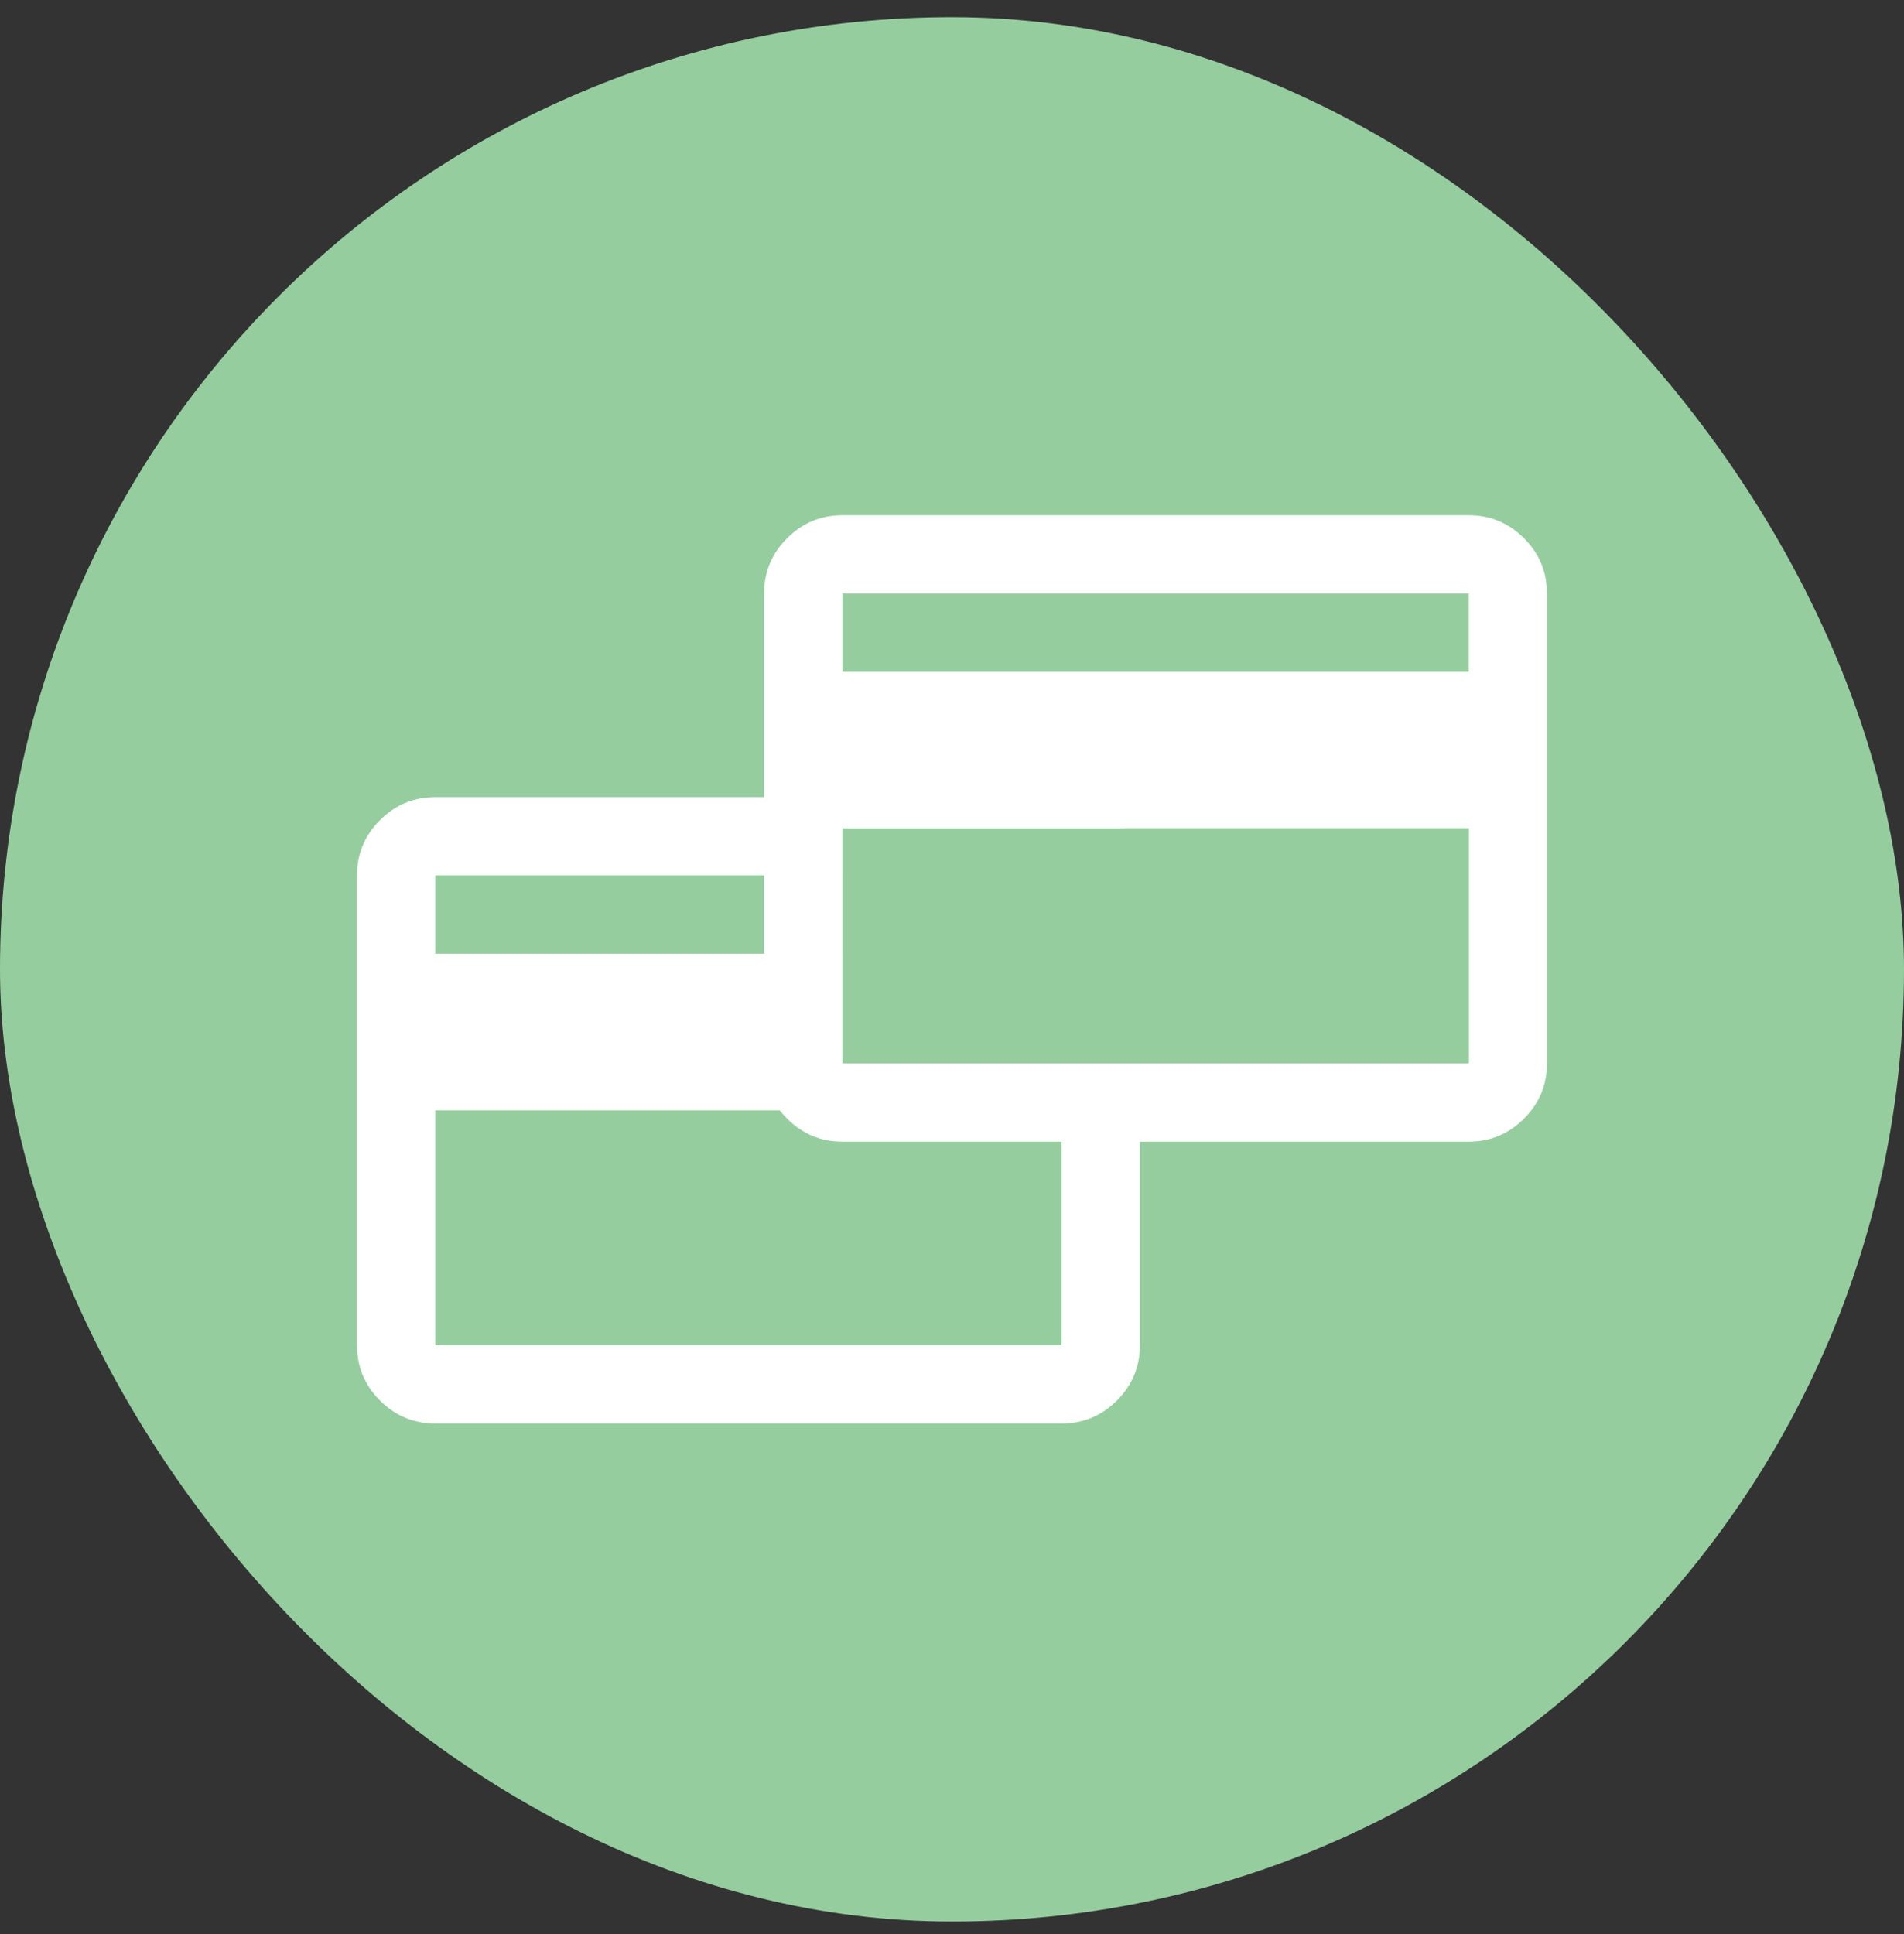 <svg width="64" height="65" viewBox="0 0 64 65" fill="none" xmlns="http://www.w3.org/2000/svg">
<rect x="0" y="0" width="64" height="65" fill="#333333" stroke="none"/>
<rect y="0.578" width="64" height="64" rx="32" fill="#95CD9F"/>
<path d="M38.316 29.422V45.211C38.316 45.935 38.058 46.554 37.543 47.07C37.027 47.585 36.408 47.843 35.684 47.843H14.632C13.908 47.843 13.288 47.585 12.773 47.07C12.258 46.554 12 45.935 12 45.211V29.422C12 28.698 12.258 28.078 12.773 27.563C13.288 27.048 13.908 26.79 14.632 26.79H35.684C36.408 26.79 37.027 27.048 37.543 27.563C38.058 28.078 38.316 28.698 38.316 29.422ZM14.632 32.053H35.684V29.422H14.632V32.053ZM14.632 37.316V45.211H35.684V37.316H14.632Z" fill="white"/>
<path d="M51.999 19.948V35.737C51.999 36.461 51.742 37.081 51.226 37.596C50.711 38.111 50.092 38.369 49.368 38.369H28.315C27.591 38.369 26.972 38.111 26.457 37.596C25.941 37.081 25.684 36.461 25.684 35.737V19.948C25.684 19.224 25.941 18.605 26.457 18.089C26.972 17.574 27.591 17.316 28.315 17.316H49.368C50.092 17.316 50.711 17.574 51.226 18.089C51.742 18.605 51.999 19.224 51.999 19.948ZM28.315 22.58H49.368V19.948H28.315V22.58ZM28.315 27.843V35.737H49.368V27.843H28.315Z" fill="white"/>
<rect x="28.314" y="27.843" width="21.053" height="7.895" fill="#95CD9F"/>
</svg>
